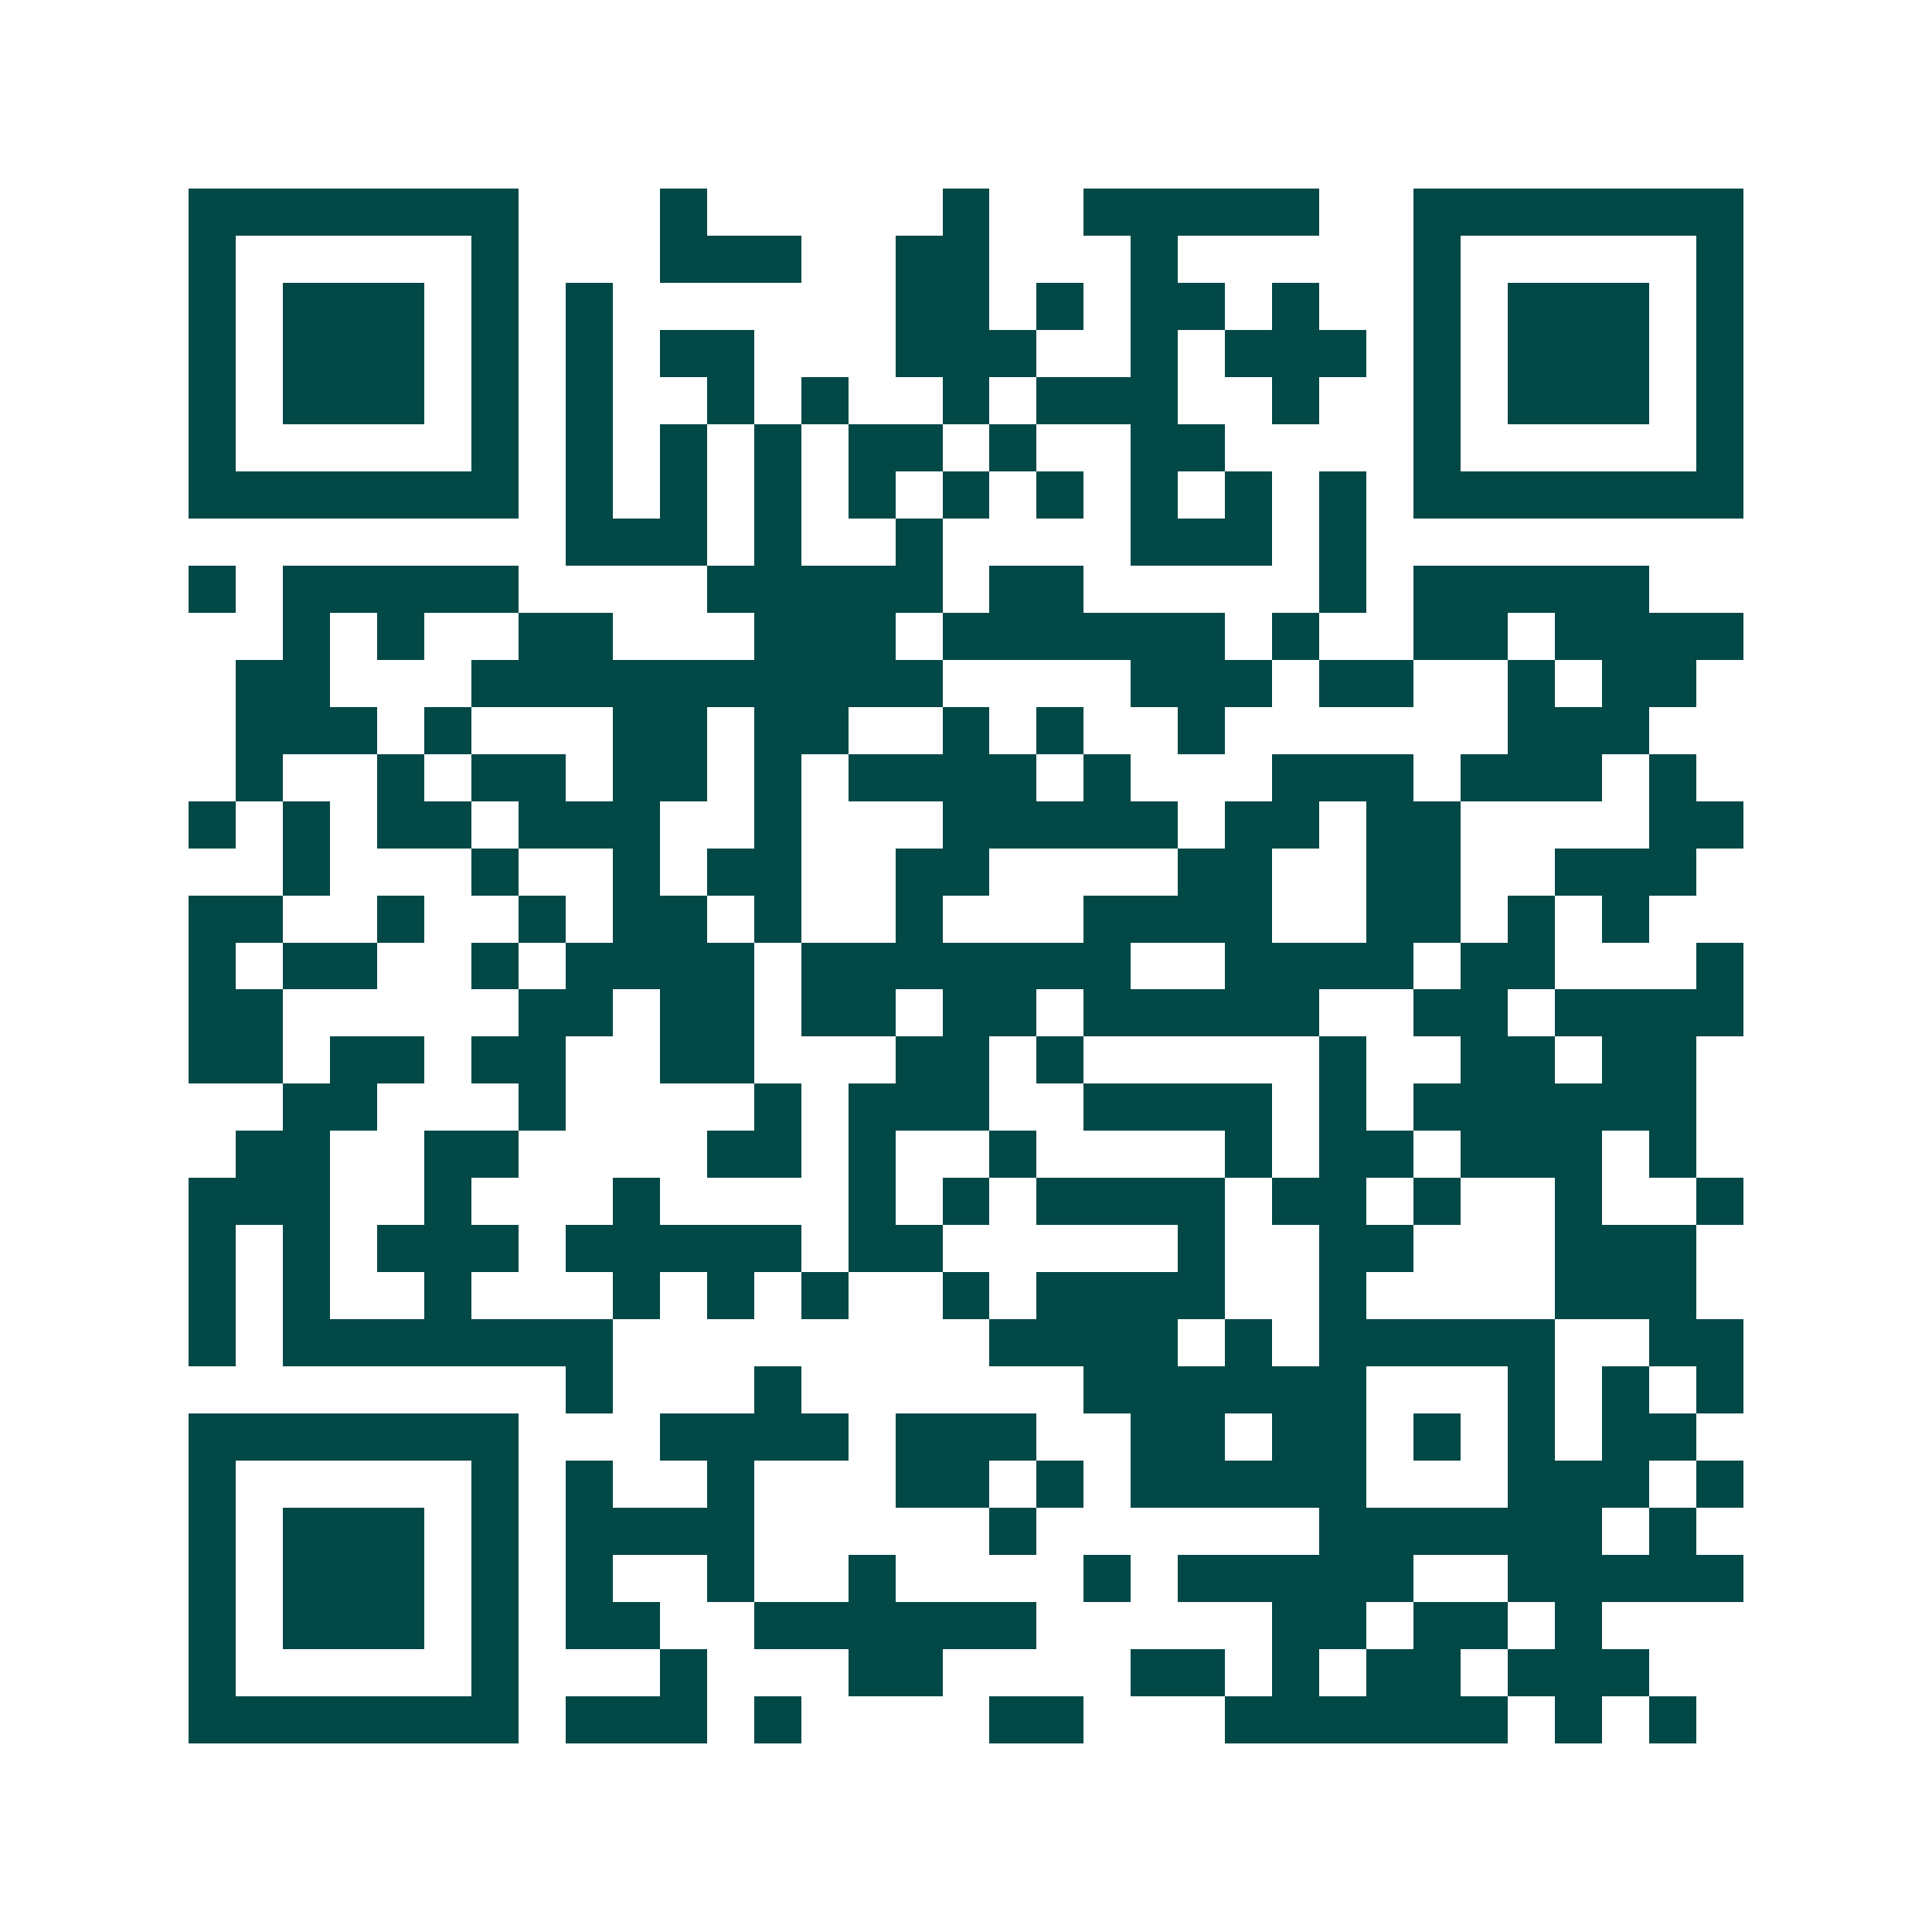<svg xmlns="http://www.w3.org/2000/svg" width="200" height="200" viewBox="0 0 41 41" shape-rendering="crispEdges"><path fill="#ffffff" d="M0 0h41v41H0z"/><path stroke="#014847" d="M4 4.5h7m3 0h1m5 0h1m2 0h5m2 0h7M4 5.5h1m5 0h1m3 0h3m2 0h2m3 0h1m5 0h1m5 0h1M4 6.5h1m1 0h3m1 0h1m1 0h1m6 0h2m1 0h1m1 0h2m1 0h1m2 0h1m1 0h3m1 0h1M4 7.5h1m1 0h3m1 0h1m1 0h1m1 0h2m3 0h3m2 0h1m1 0h3m1 0h1m1 0h3m1 0h1M4 8.5h1m1 0h3m1 0h1m1 0h1m2 0h1m1 0h1m2 0h1m1 0h3m2 0h1m2 0h1m1 0h3m1 0h1M4 9.5h1m5 0h1m1 0h1m1 0h1m1 0h1m1 0h2m1 0h1m2 0h2m4 0h1m5 0h1M4 10.5h7m1 0h1m1 0h1m1 0h1m1 0h1m1 0h1m1 0h1m1 0h1m1 0h1m1 0h1m1 0h7M12 11.5h3m1 0h1m2 0h1m4 0h3m1 0h1M4 12.5h1m1 0h5m4 0h5m1 0h2m5 0h1m1 0h5M6 13.5h1m1 0h1m2 0h2m3 0h3m1 0h6m1 0h1m2 0h2m1 0h4M5 14.5h2m3 0h10m4 0h3m1 0h2m2 0h1m1 0h2M5 15.5h3m1 0h1m3 0h2m1 0h2m2 0h1m1 0h1m2 0h1m6 0h3M5 16.5h1m2 0h1m1 0h2m1 0h2m1 0h1m1 0h4m1 0h1m3 0h3m1 0h3m1 0h1M4 17.5h1m1 0h1m1 0h2m1 0h3m2 0h1m3 0h5m1 0h2m1 0h2m4 0h2M6 18.5h1m3 0h1m2 0h1m1 0h2m2 0h2m4 0h2m2 0h2m2 0h3M4 19.5h2m2 0h1m2 0h1m1 0h2m1 0h1m2 0h1m3 0h4m2 0h2m1 0h1m1 0h1M4 20.5h1m1 0h2m2 0h1m1 0h4m1 0h7m2 0h4m1 0h2m3 0h1M4 21.5h2m5 0h2m1 0h2m1 0h2m1 0h2m1 0h5m2 0h2m1 0h4M4 22.5h2m1 0h2m1 0h2m2 0h2m3 0h2m1 0h1m5 0h1m2 0h2m1 0h2M6 23.5h2m3 0h1m4 0h1m1 0h3m2 0h4m1 0h1m1 0h6M5 24.5h2m2 0h2m4 0h2m1 0h1m2 0h1m4 0h1m1 0h2m1 0h3m1 0h1M4 25.5h3m2 0h1m3 0h1m4 0h1m1 0h1m1 0h4m1 0h2m1 0h1m2 0h1m2 0h1M4 26.5h1m1 0h1m1 0h3m1 0h5m1 0h2m5 0h1m2 0h2m3 0h3M4 27.5h1m1 0h1m2 0h1m3 0h1m1 0h1m1 0h1m2 0h1m1 0h4m2 0h1m4 0h3M4 28.5h1m1 0h7m8 0h4m1 0h1m1 0h5m2 0h2M12 29.5h1m3 0h1m6 0h6m3 0h1m1 0h1m1 0h1M4 30.5h7m3 0h4m1 0h3m2 0h2m1 0h2m1 0h1m1 0h1m1 0h2M4 31.5h1m5 0h1m1 0h1m2 0h1m3 0h2m1 0h1m1 0h5m3 0h3m1 0h1M4 32.5h1m1 0h3m1 0h1m1 0h4m5 0h1m6 0h6m1 0h1M4 33.5h1m1 0h3m1 0h1m1 0h1m2 0h1m2 0h1m4 0h1m1 0h5m2 0h5M4 34.5h1m1 0h3m1 0h1m1 0h2m2 0h6m5 0h2m1 0h2m1 0h1M4 35.5h1m5 0h1m3 0h1m3 0h2m4 0h2m1 0h1m1 0h2m1 0h3M4 36.5h7m1 0h3m1 0h1m4 0h2m3 0h6m1 0h1m1 0h1"/></svg>
